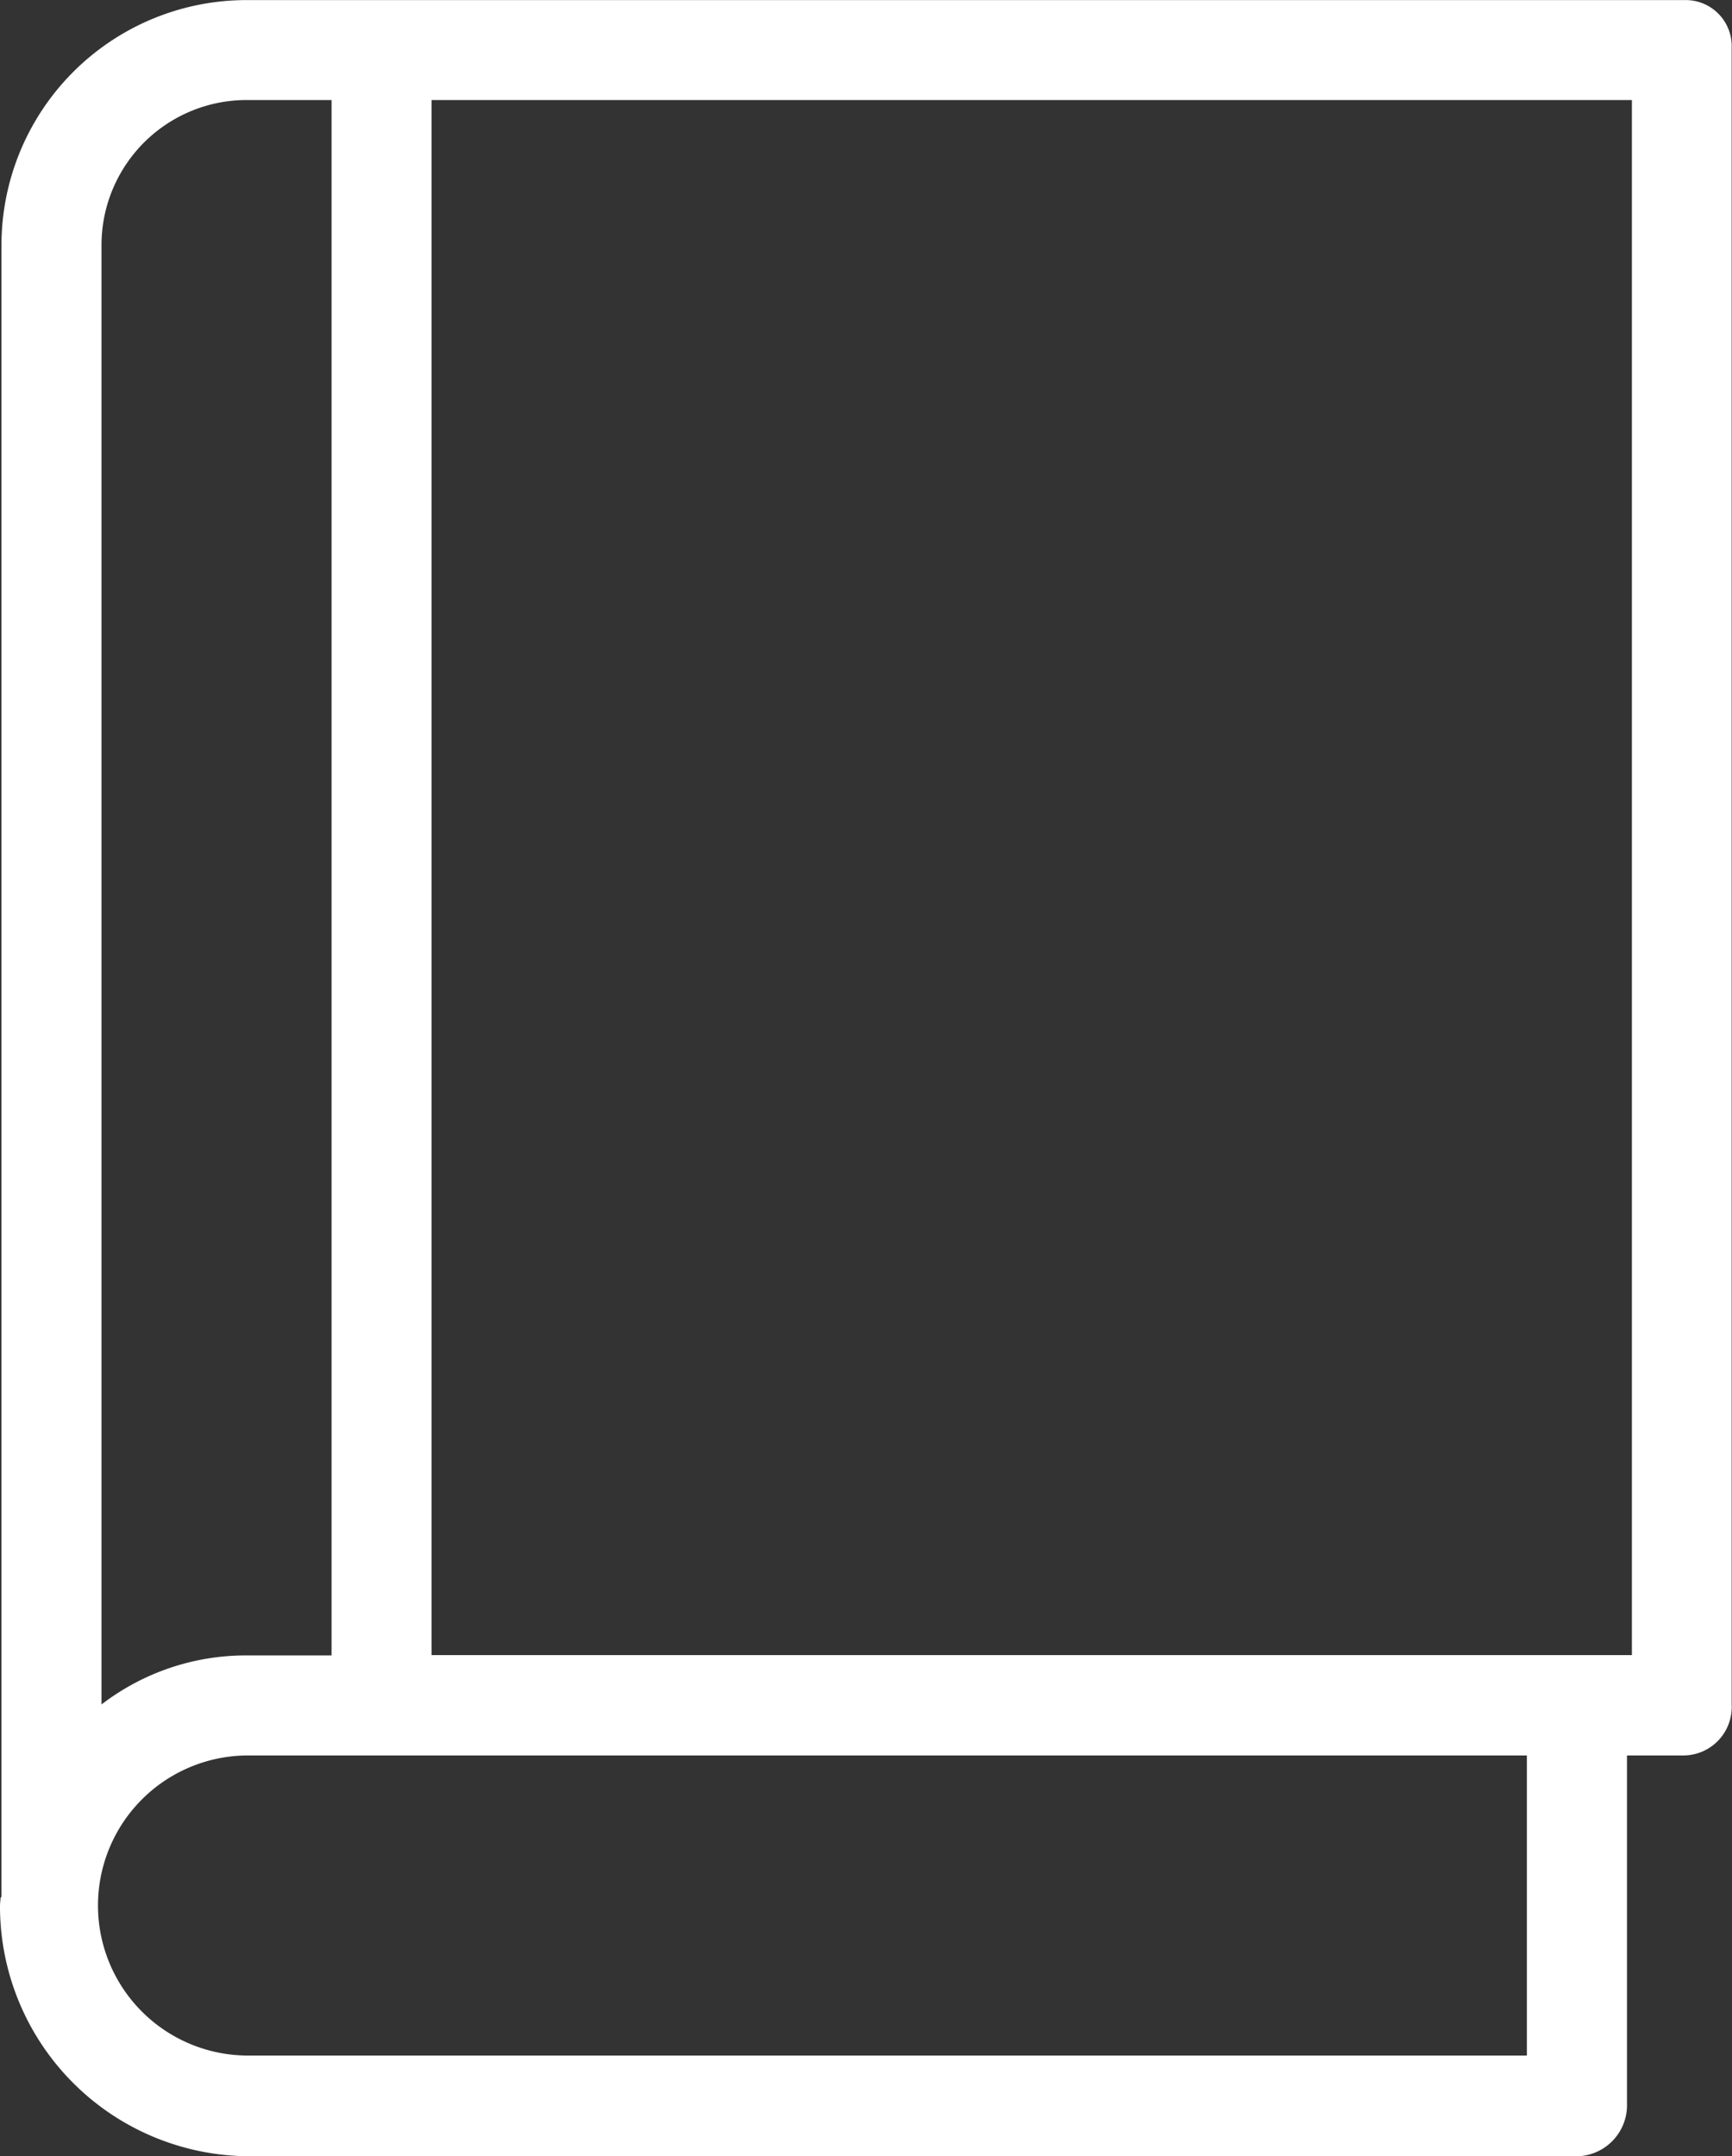 <svg xmlns="http://www.w3.org/2000/svg" width="21.193" height="26.382" viewBox="0 0 21.193 26.382">
    <rect x="0" y="0" width="21.193" height="26.382" fill="#333333" stroke="none"/>
    <g id="prefix__book_1_" data-name="book (1)" transform="translate(-.051 .001)">
        <path id="prefix__Path_2384" d="M20.662 0H3.086A3 3 0 00.069 3.016V23.2c0 .012-.012.018-.012.031s-.006.061-.006.086a3.059 3.059 0 003.042 3.066h16.272a.625.625 0 00.594-.643v-4.261h.7a.593.593 0 00.581-.618V.58a.563.563 0 00-.578-.58zM1.293 3.016a1.776 1.776 0 011.793-1.793h1.022v19.032H3.086a2.9 2.9 0 00-1.793.6zm17.441 22.135H3.086a1.836 1.836 0 110-3.672h15.648zm1.285-4.9H5.332V1.223h14.687zm0 0" data-name="Path 2384" style="fill:#fff"/>
    </g>
</svg>
